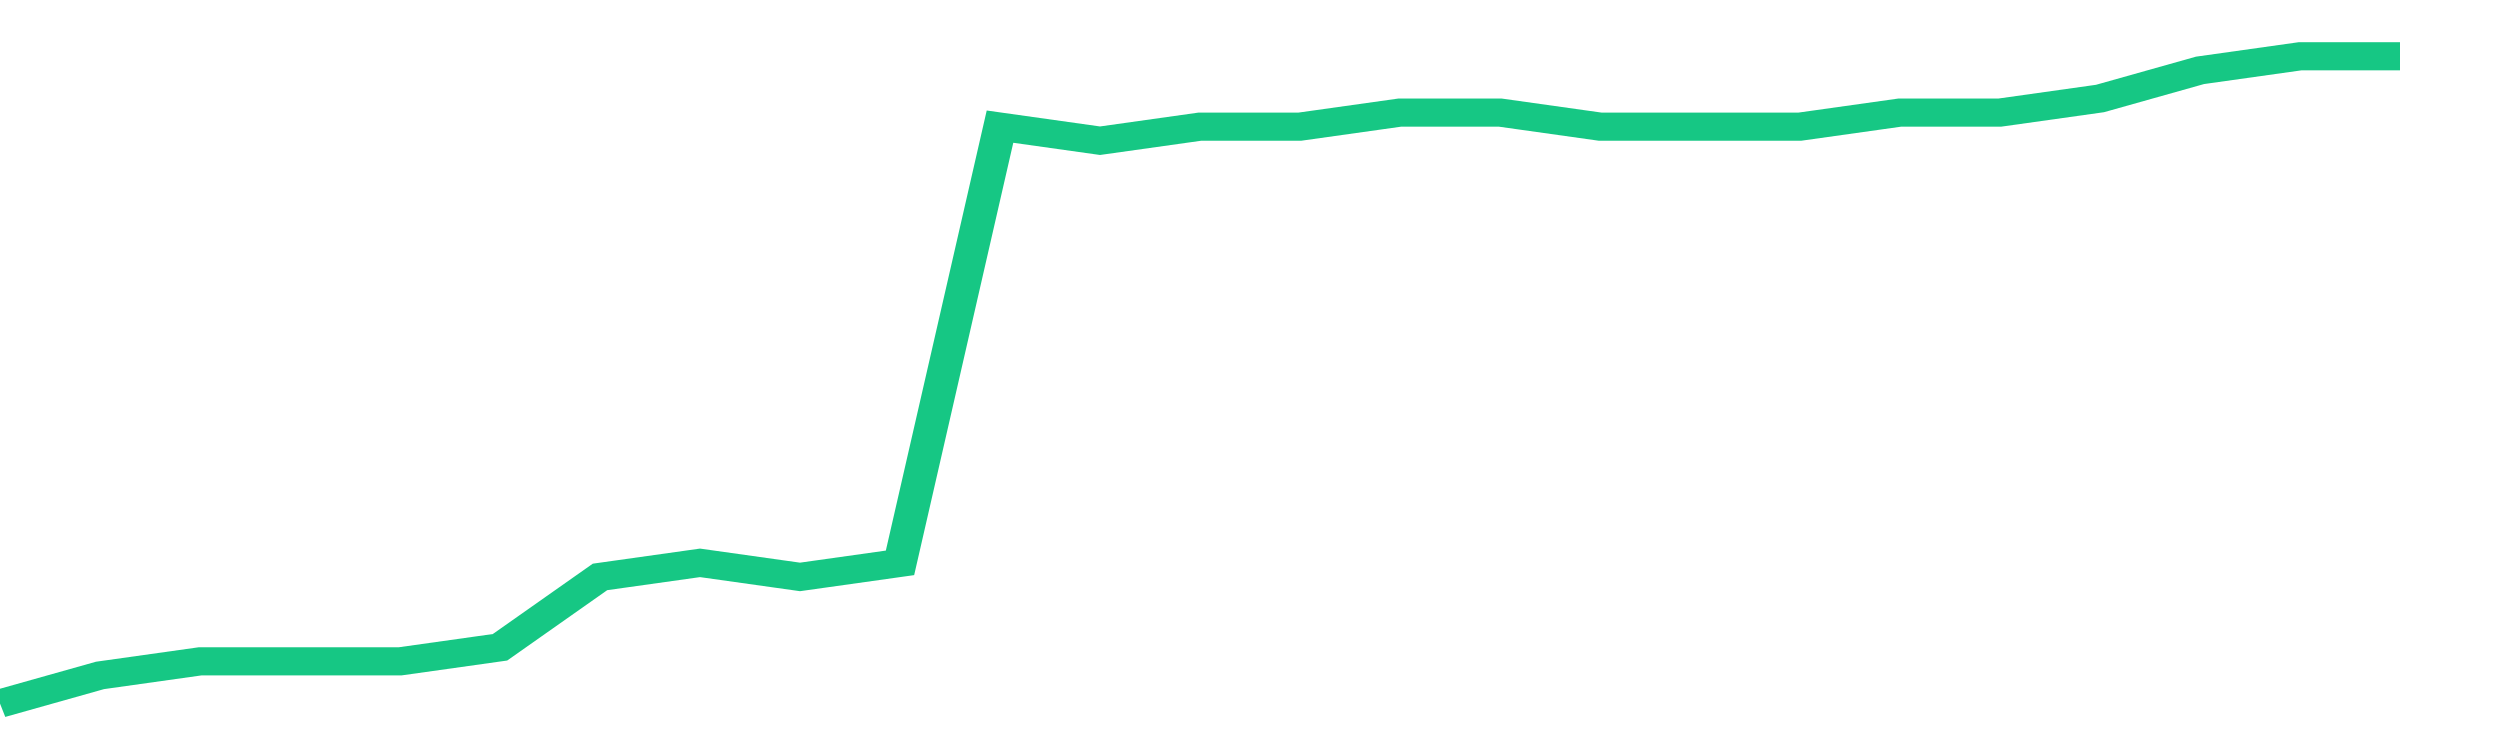 <svg height="48px" width="164px" viewBox="0 0 150 52" preserveAspectRatio="none" xmlns="http://www.w3.org/2000/svg"><path d="M 0 50 L 6 48 L 12 47 L 18 47 L 24 47 L 30 46 L 36 41 L 42 40 L 48 41 L 54 40 L 60 9 L 66 10 L 72 9 L 78 9 L 84 8 L 90 8 L 96 9 L 102 9 L 108 9 L 114 8 L 120 8 L 126 7 L 132 5 L 138 4 L 144 4" stroke-width="2" stroke="#16C784" fill="transparent" vector-effect="non-scaling-stroke"/></svg>